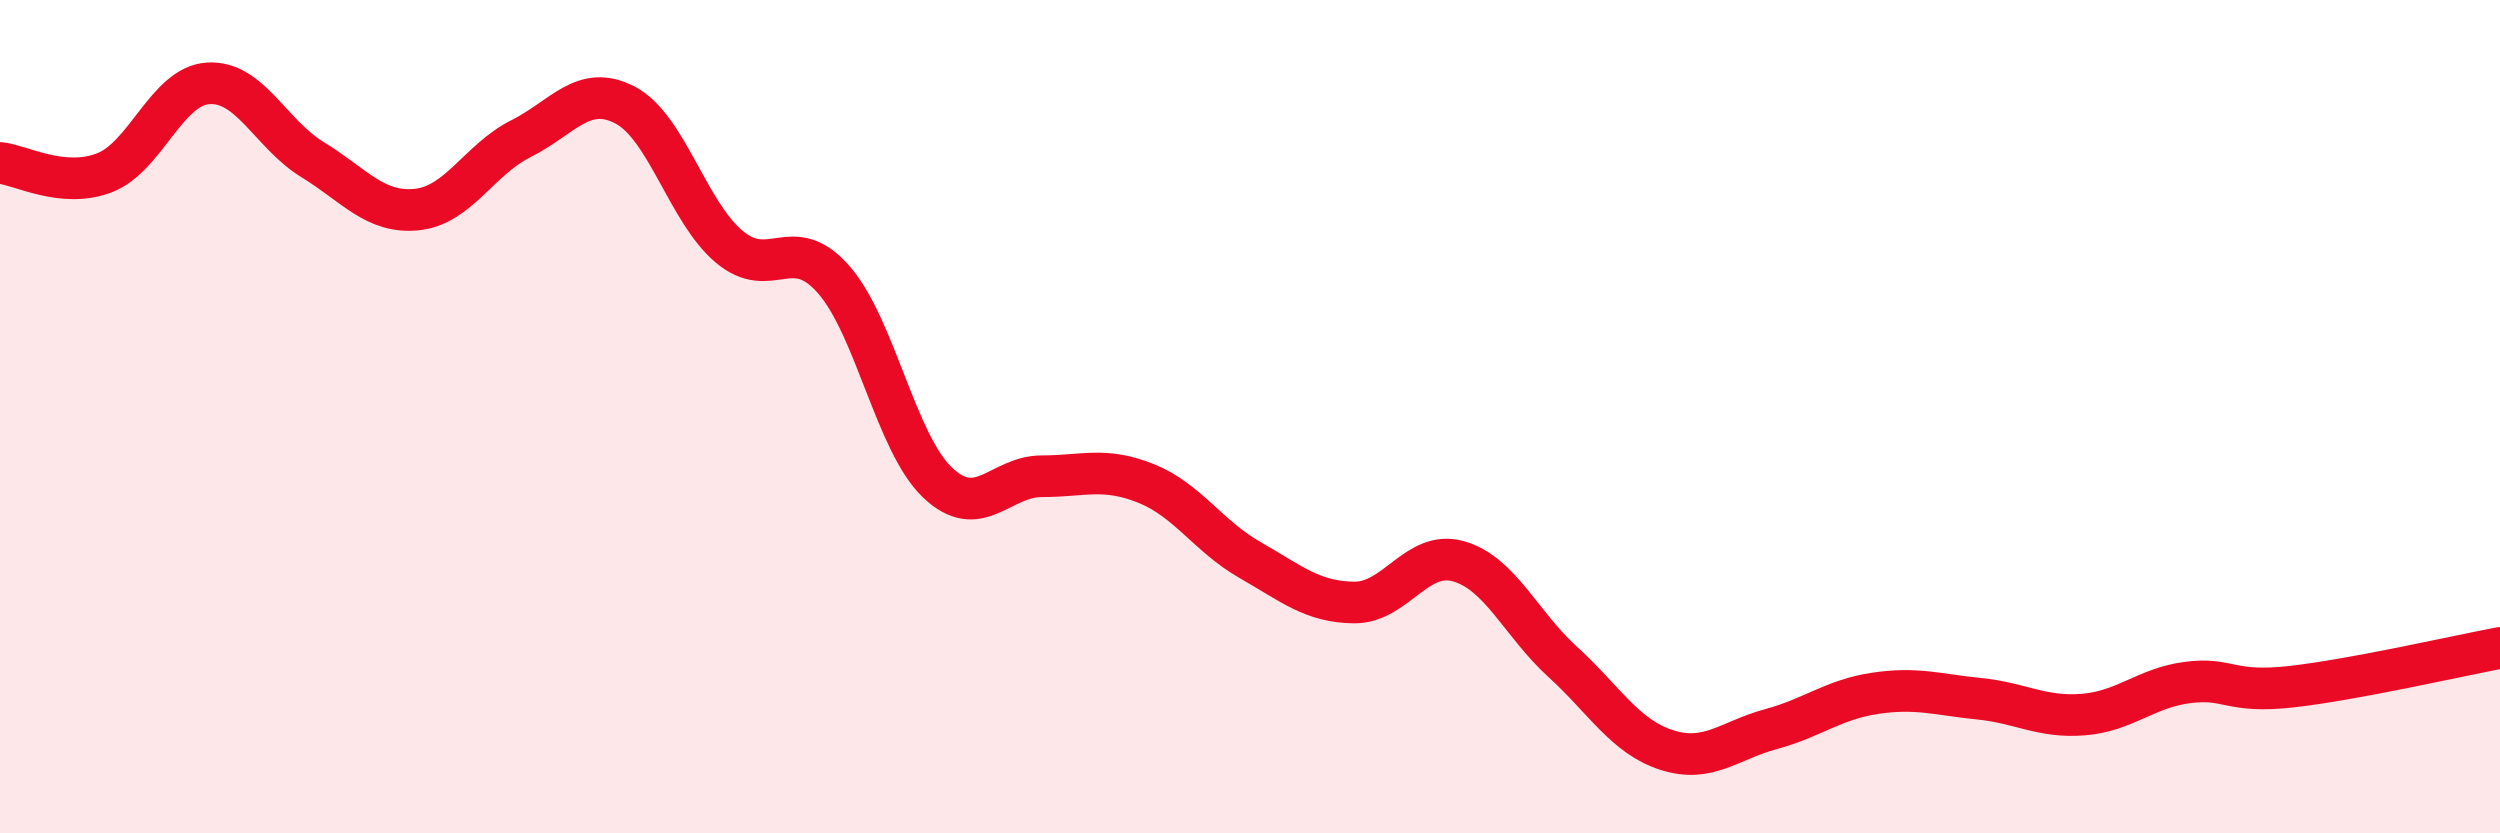 
    <svg width="60" height="20" viewBox="0 0 60 20" xmlns="http://www.w3.org/2000/svg">
      <path
        d="M 0,3.91 C 0.5,3.96 1.5,4.53 2.5,4.15 C 3.5,3.77 4,2.06 5,2 C 6,1.94 6.5,3.22 7.5,3.83 C 8.5,4.44 9,5.13 10,5.03 C 11,4.93 11.5,3.83 12.5,3.33 C 13.5,2.83 14,2 15,2.52 C 16,3.04 16.5,5.08 17.5,5.92 C 18.5,6.76 19,5.57 20,6.7 C 21,7.83 21.5,10.63 22.5,11.58 C 23.5,12.53 24,11.43 25,11.43 C 26,11.43 26.5,11.2 27.5,11.6 C 28.5,12 29,12.87 30,13.44 C 31,14.01 31.5,14.45 32.5,14.46 C 33.5,14.47 34,13.19 35,13.47 C 36,13.75 36.5,14.97 37.5,15.88 C 38.5,16.79 39,17.68 40,18 C 41,18.32 41.5,17.77 42.5,17.5 C 43.5,17.23 44,16.79 45,16.64 C 46,16.49 46.5,16.67 47.5,16.77 C 48.5,16.87 49,17.23 50,17.15 C 51,17.07 51.5,16.51 52.5,16.38 C 53.5,16.25 53.5,16.65 55,16.48 C 56.5,16.31 59,15.74 60,15.55L60 20L0 20Z"
        fill="#EB0A25"
        opacity="0.1"
        stroke-linecap="round"
        stroke-linejoin="round"
      />
      <path
        d="M 0,3.91 C 0.5,3.96 1.5,4.53 2.5,4.15 C 3.5,3.77 4,2.06 5,2 C 6,1.94 6.5,3.22 7.5,3.83 C 8.5,4.44 9,5.13 10,5.03 C 11,4.93 11.5,3.83 12.5,3.33 C 13.5,2.83 14,2 15,2.52 C 16,3.04 16.5,5.08 17.5,5.92 C 18.5,6.76 19,5.57 20,6.7 C 21,7.83 21.5,10.63 22.5,11.58 C 23.5,12.53 24,11.43 25,11.43 C 26,11.43 26.5,11.2 27.5,11.6 C 28.5,12 29,12.87 30,13.44 C 31,14.01 31.5,14.45 32.5,14.46 C 33.5,14.47 34,13.19 35,13.47 C 36,13.75 36.5,14.97 37.5,15.88 C 38.5,16.79 39,17.68 40,18 C 41,18.32 41.5,17.77 42.5,17.5 C 43.5,17.23 44,16.79 45,16.64 C 46,16.49 46.5,16.67 47.5,16.77 C 48.5,16.87 49,17.23 50,17.15 C 51,17.07 51.5,16.51 52.5,16.38 C 53.5,16.25 53.5,16.65 55,16.48 C 56.5,16.31 59,15.74 60,15.55"
        stroke="#EB0A25"
        stroke-width="1"
        fill="none"
        stroke-linecap="round"
        stroke-linejoin="round"
      />
    </svg>
  
